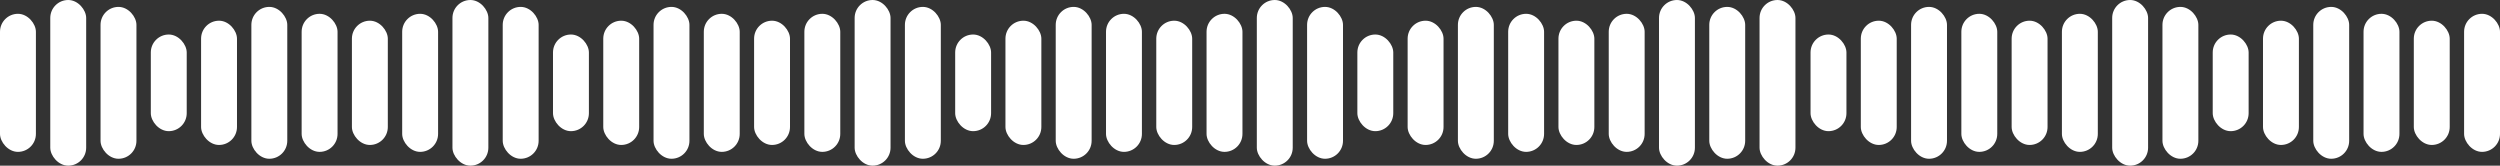 <svg width="166" height="11" viewBox="0 0 166 11" fill="none" xmlns="http://www.w3.org/2000/svg">
<rect x="0" y="0" width="166" height="11" fill="#333333" stroke="none"/>
<rect y="0.917" width="2.384" height="9.167" rx="1.192" fill="white"/>
<rect x="26.705" y="0.917" width="2.384" height="9.167" rx="1.192" fill="white"/>
<rect x="53.41" y="0.917" width="2.384" height="9.167" rx="1.192" fill="white"/>
<rect x="80.115" y="0.917" width="2.384" height="9.167" rx="1.192" fill="white"/>
<rect x="136.911" y="0.917" width="2.384" height="9.167" rx="1.192" fill="white"/>
<rect x="106.82" y="0.917" width="2.384" height="9.167" rx="1.192" fill="white"/>
<rect x="163.616" y="0.917" width="2.384" height="9.167" rx="1.192" fill="white"/>
<rect x="3.338" width="2.384" height="11" rx="1.192" fill="white"/>
<rect x="30.043" width="2.384" height="11" rx="1.192" fill="white"/>
<rect x="56.748" width="2.384" height="11" rx="1.192" fill="white"/>
<rect x="83.453" width="2.384" height="11" rx="1.192" fill="white"/>
<rect x="140.249" width="2.384" height="11" rx="1.192" fill="white"/>
<rect x="110.158" width="2.384" height="11" rx="1.192" fill="white"/>
<rect x="116.834" width="2.384" height="11" rx="1.192" fill="white"/>
<rect x="6.676" y="0.458" width="2.384" height="10.083" rx="1.192" fill="white"/>
<rect x="33.381" y="0.458" width="2.384" height="10.083" rx="1.192" fill="white"/>
<rect x="60.086" y="0.458" width="2.384" height="10.083" rx="1.192" fill="white"/>
<rect x="86.791" y="0.458" width="2.384" height="10.083" rx="1.192" fill="white"/>
<rect x="143.587" y="0.458" width="2.384" height="10.083" rx="1.192" fill="white"/>
<rect x="113.496" y="0.458" width="2.384" height="10.083" rx="1.192" fill="white"/>
<rect x="10.014" y="2.292" width="2.384" height="6.417" rx="1.192" fill="white"/>
<rect x="36.719" y="2.292" width="2.384" height="6.417" rx="1.192" fill="white"/>
<rect x="63.424" y="2.292" width="2.384" height="6.417" rx="1.192" fill="white"/>
<rect x="120.22" y="2.292" width="2.384" height="6.417" rx="1.192" fill="white"/>
<rect x="90.129" y="2.292" width="2.384" height="6.417" rx="1.192" fill="white"/>
<rect x="146.925" y="2.292" width="2.384" height="6.417" rx="1.192" fill="white"/>
<rect x="13.352" y="1.375" width="2.384" height="8.25" rx="1.192" fill="white"/>
<rect x="40.057" y="1.375" width="2.384" height="8.25" rx="1.192" fill="white"/>
<rect x="66.762" y="1.375" width="2.384" height="8.25" rx="1.192" fill="white"/>
<rect x="123.558" y="1.375" width="2.384" height="8.25" rx="1.192" fill="white"/>
<rect x="93.467" y="1.375" width="2.384" height="8.25" rx="1.192" fill="white"/>
<rect x="150.263" y="1.375" width="2.384" height="8.25" rx="1.192" fill="white"/>
<rect x="16.691" y="0.458" width="2.384" height="10.083" rx="1.192" fill="white"/>
<rect x="43.395" y="0.458" width="2.384" height="10.083" rx="1.192" fill="white"/>
<rect x="70.1" y="0.458" width="2.384" height="10.083" rx="1.192" fill="white"/>
<rect x="126.896" y="0.458" width="2.384" height="10.083" rx="1.192" fill="white"/>
<rect x="96.805" y="0.458" width="2.384" height="10.083" rx="1.192" fill="white"/>
<rect x="153.601" y="0.458" width="2.384" height="10.083" rx="1.192" fill="white"/>
<rect x="20.029" y="0.917" width="2.384" height="9.167" rx="1.192" fill="white"/>
<rect x="46.733" y="0.917" width="2.384" height="9.167" rx="1.192" fill="white"/>
<rect x="73.439" y="0.917" width="2.384" height="9.167" rx="1.192" fill="white"/>
<rect x="130.234" y="0.917" width="2.384" height="9.167" rx="1.192" fill="white"/>
<rect x="100.143" y="0.917" width="2.384" height="9.167" rx="1.192" fill="white"/>
<rect x="156.939" y="0.917" width="2.384" height="9.167" rx="1.192" fill="white"/>
<rect x="23.367" y="1.375" width="2.384" height="8.25" rx="1.192" fill="white"/>
<rect x="50.072" y="1.375" width="2.384" height="8.25" rx="1.192" fill="white"/>
<rect x="76.777" y="1.375" width="2.384" height="8.25" rx="1.192" fill="white"/>
<rect x="133.573" y="1.375" width="2.384" height="8.25" rx="1.192" fill="white"/>
<rect x="103.481" y="1.375" width="2.384" height="8.25" rx="1.192" fill="white"/>
<rect x="160.277" y="1.375" width="2.384" height="8.25" rx="1.192" fill="white"/>
</svg>
